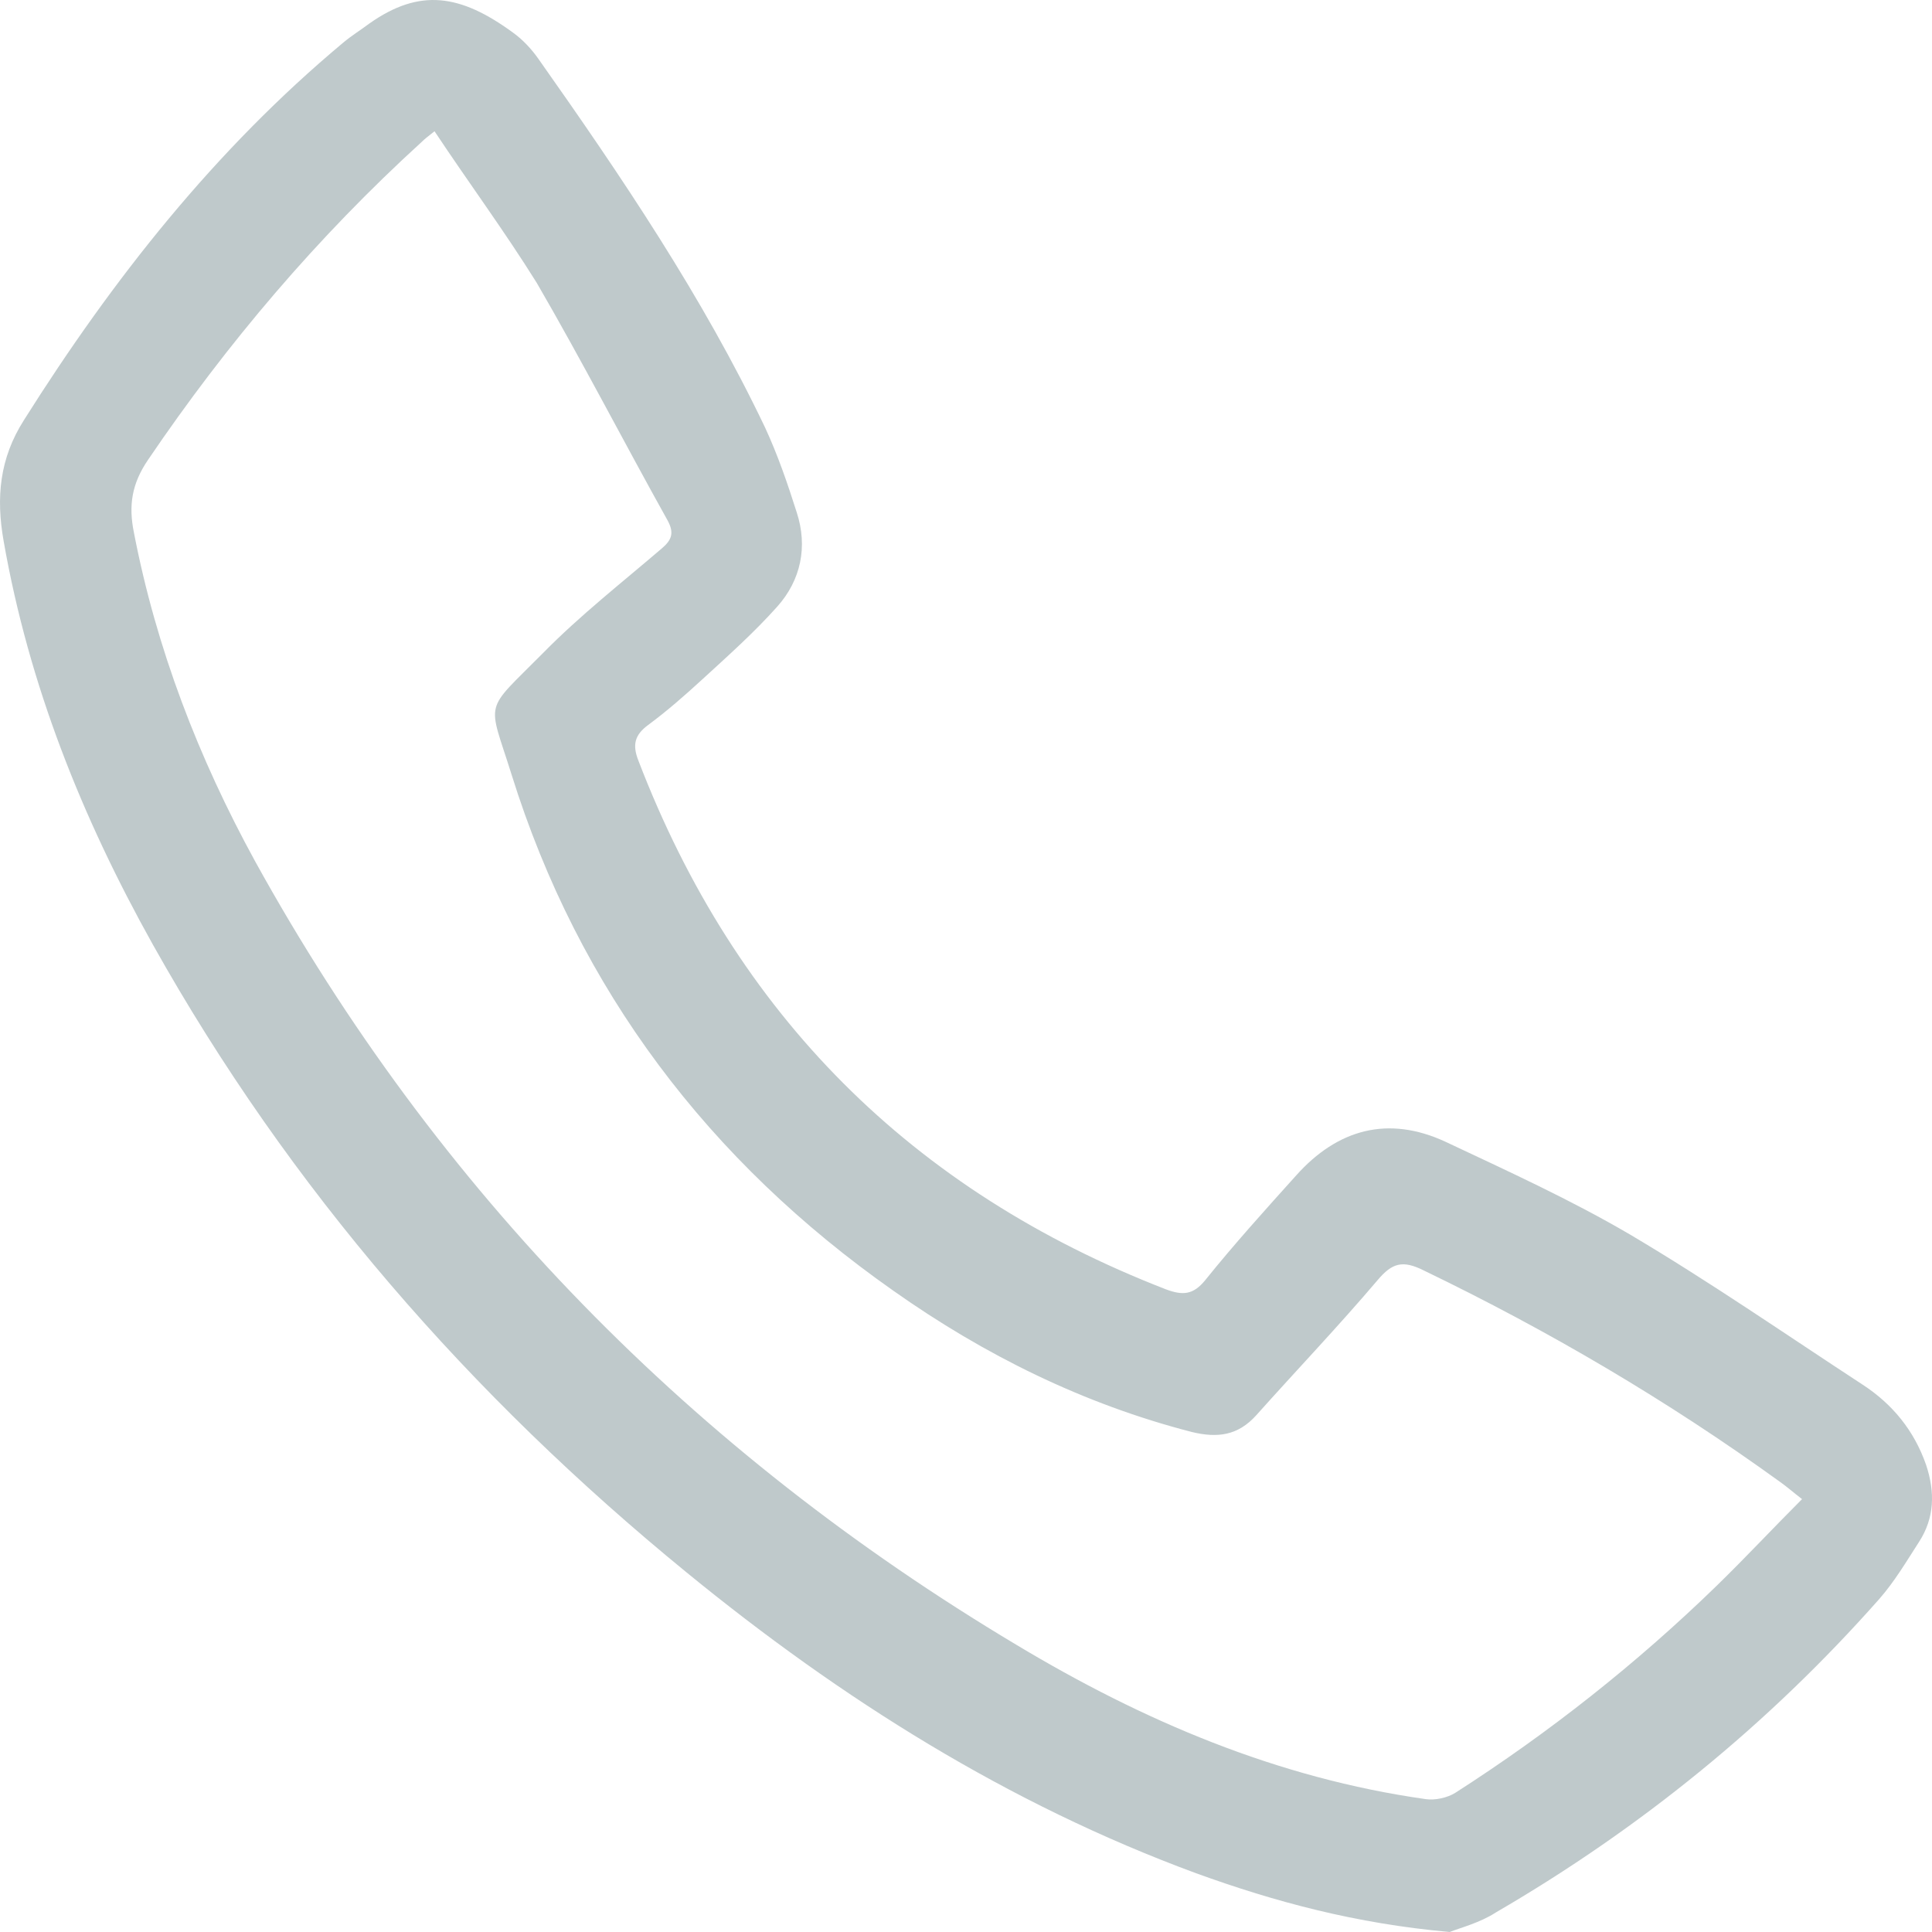 <svg xmlns="http://www.w3.org/2000/svg" width="34" height="34" viewBox="0 0 34 34" fill="none"><path d="M25.512 34C23.86 33.852 22.442 33.471 21.049 32.966C17.744 31.748 14.81 29.902 12.085 27.674C8.275 24.561 5.095 20.918 2.69 16.623C1.445 14.395 0.508 12.057 0.064 9.522C-0.071 8.759 -0.01 8.069 0.422 7.392C1.988 4.906 3.788 2.63 6.044 0.747C6.192 0.624 6.352 0.525 6.5 0.414C7.388 -0.213 8.103 -0.102 9.028 0.574C9.2 0.698 9.348 0.857 9.471 1.03C10.939 3.11 12.369 5.226 13.466 7.528C13.688 8.008 13.861 8.512 14.021 9.017C14.218 9.62 14.095 10.211 13.676 10.678C13.269 11.134 12.813 11.54 12.357 11.958C12.048 12.241 11.74 12.512 11.407 12.758C11.173 12.931 11.123 13.103 11.235 13.386C12.948 17.853 16.043 20.955 20.518 22.69C20.814 22.801 20.999 22.788 21.209 22.53C21.714 21.902 22.269 21.287 22.812 20.684C23.539 19.872 24.427 19.625 25.438 20.093C26.535 20.61 27.645 21.115 28.693 21.73C30.086 22.555 31.418 23.478 32.774 24.364C33.304 24.708 33.686 25.176 33.896 25.779C34.056 26.259 34.044 26.714 33.773 27.133C33.551 27.477 33.341 27.834 33.07 28.142C31.122 30.345 28.865 32.179 26.326 33.655C26.042 33.84 25.697 33.926 25.512 34ZM7.647 2.31C7.523 2.408 7.474 2.445 7.425 2.494C5.588 4.168 3.997 6.039 2.604 8.094C2.32 8.512 2.259 8.894 2.357 9.374C2.752 11.417 3.492 13.337 4.49 15.158C7.696 20.967 12.196 25.545 17.88 28.942C20.112 30.283 22.479 31.293 25.093 31.662C25.253 31.686 25.475 31.637 25.61 31.551C27.263 30.492 28.804 29.274 30.209 27.908C30.715 27.416 31.196 26.899 31.713 26.382C31.553 26.259 31.442 26.16 31.319 26.074C29.346 24.647 27.25 23.416 25.056 22.358C24.686 22.173 24.501 22.222 24.242 22.53C23.552 23.342 22.824 24.105 22.109 24.905C21.788 25.262 21.431 25.311 20.975 25.201C19.064 24.708 17.325 23.847 15.722 22.715C12.48 20.438 10.187 17.423 9.003 13.632C8.584 12.291 8.497 12.561 9.558 11.491C10.211 10.826 10.951 10.248 11.654 9.645C11.826 9.497 11.863 9.374 11.752 9.165C10.976 7.774 10.248 6.359 9.447 4.98C8.88 4.07 8.251 3.22 7.647 2.31Z" fill="#BFC9CB"></path></svg>